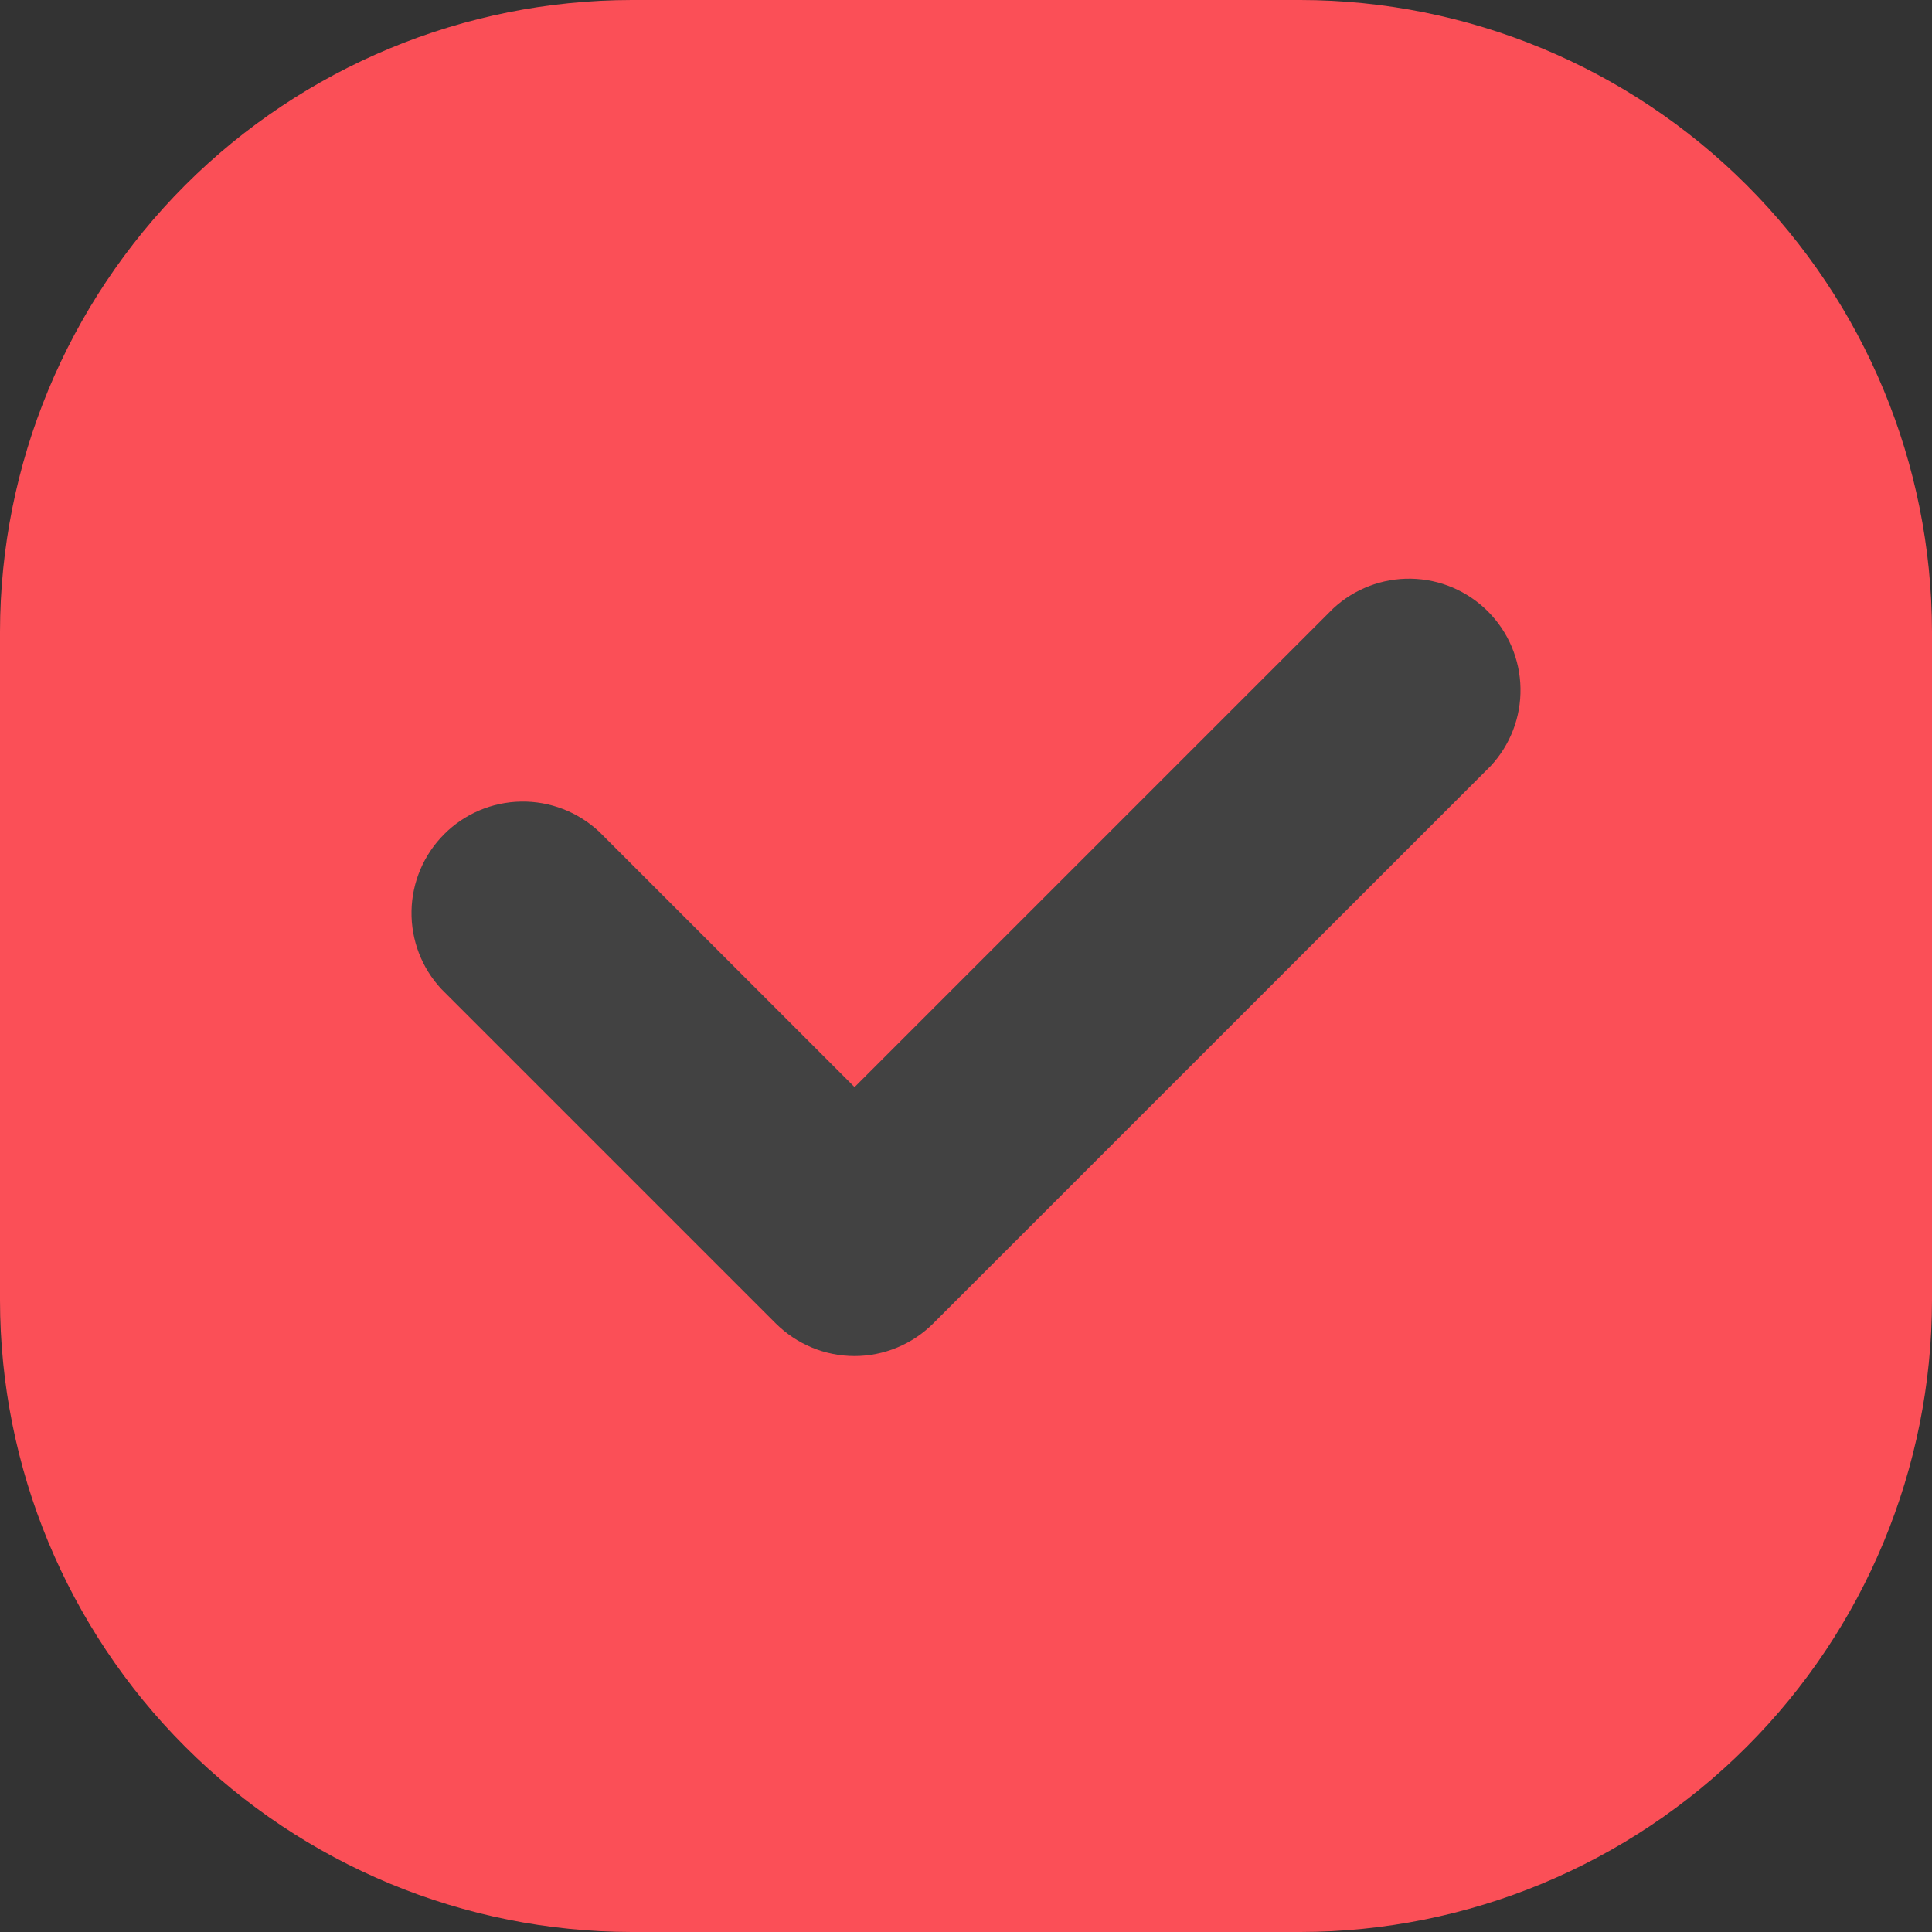 <svg width="19" height="19" viewBox="0 0 19 19" fill="none" xmlns="http://www.w3.org/2000/svg">
<rect x="0" y="0" width="19" height="19" fill="#333333" stroke="none"/>
<rect x="1" y="1" width="17" height="17" rx="6" fill="#F4F5F5" fill-opacity="0.08"/>
<rect x="1.5" y="1.5" width="16" height="16" rx="5.5" stroke="#FB4F57" stroke-opacity="0.8"/>
<path d="M12.789 0H6.212C4.565 0.002 2.986 0.657 1.821 1.821C0.657 2.986 0.002 4.565 0 6.212V12.789C0.002 14.435 0.657 16.014 1.821 17.178C2.986 18.343 4.565 18.998 6.212 19H12.789C14.435 18.998 16.014 18.343 17.178 17.178C18.343 16.014 18.998 14.435 19 12.789V6.212C18.998 4.565 18.343 2.986 17.178 1.821C16.014 0.657 14.435 0.002 12.789 0ZM14.659 7.534L9.178 13.015C8.973 13.22 8.694 13.336 8.404 13.336C8.113 13.336 7.835 13.22 7.629 13.015L4.341 9.727C4.147 9.519 4.042 9.244 4.047 8.96C4.052 8.676 4.167 8.405 4.368 8.204C4.568 8.003 4.839 7.888 5.123 7.883C5.407 7.878 5.682 7.984 5.89 8.177L8.404 10.691L13.11 5.985C13.318 5.791 13.593 5.686 13.877 5.691C14.161 5.696 14.431 5.811 14.632 6.012C14.833 6.213 14.948 6.484 14.953 6.768C14.958 7.052 14.853 7.326 14.659 7.534Z" fill="#FB4F57"/>
</svg>
